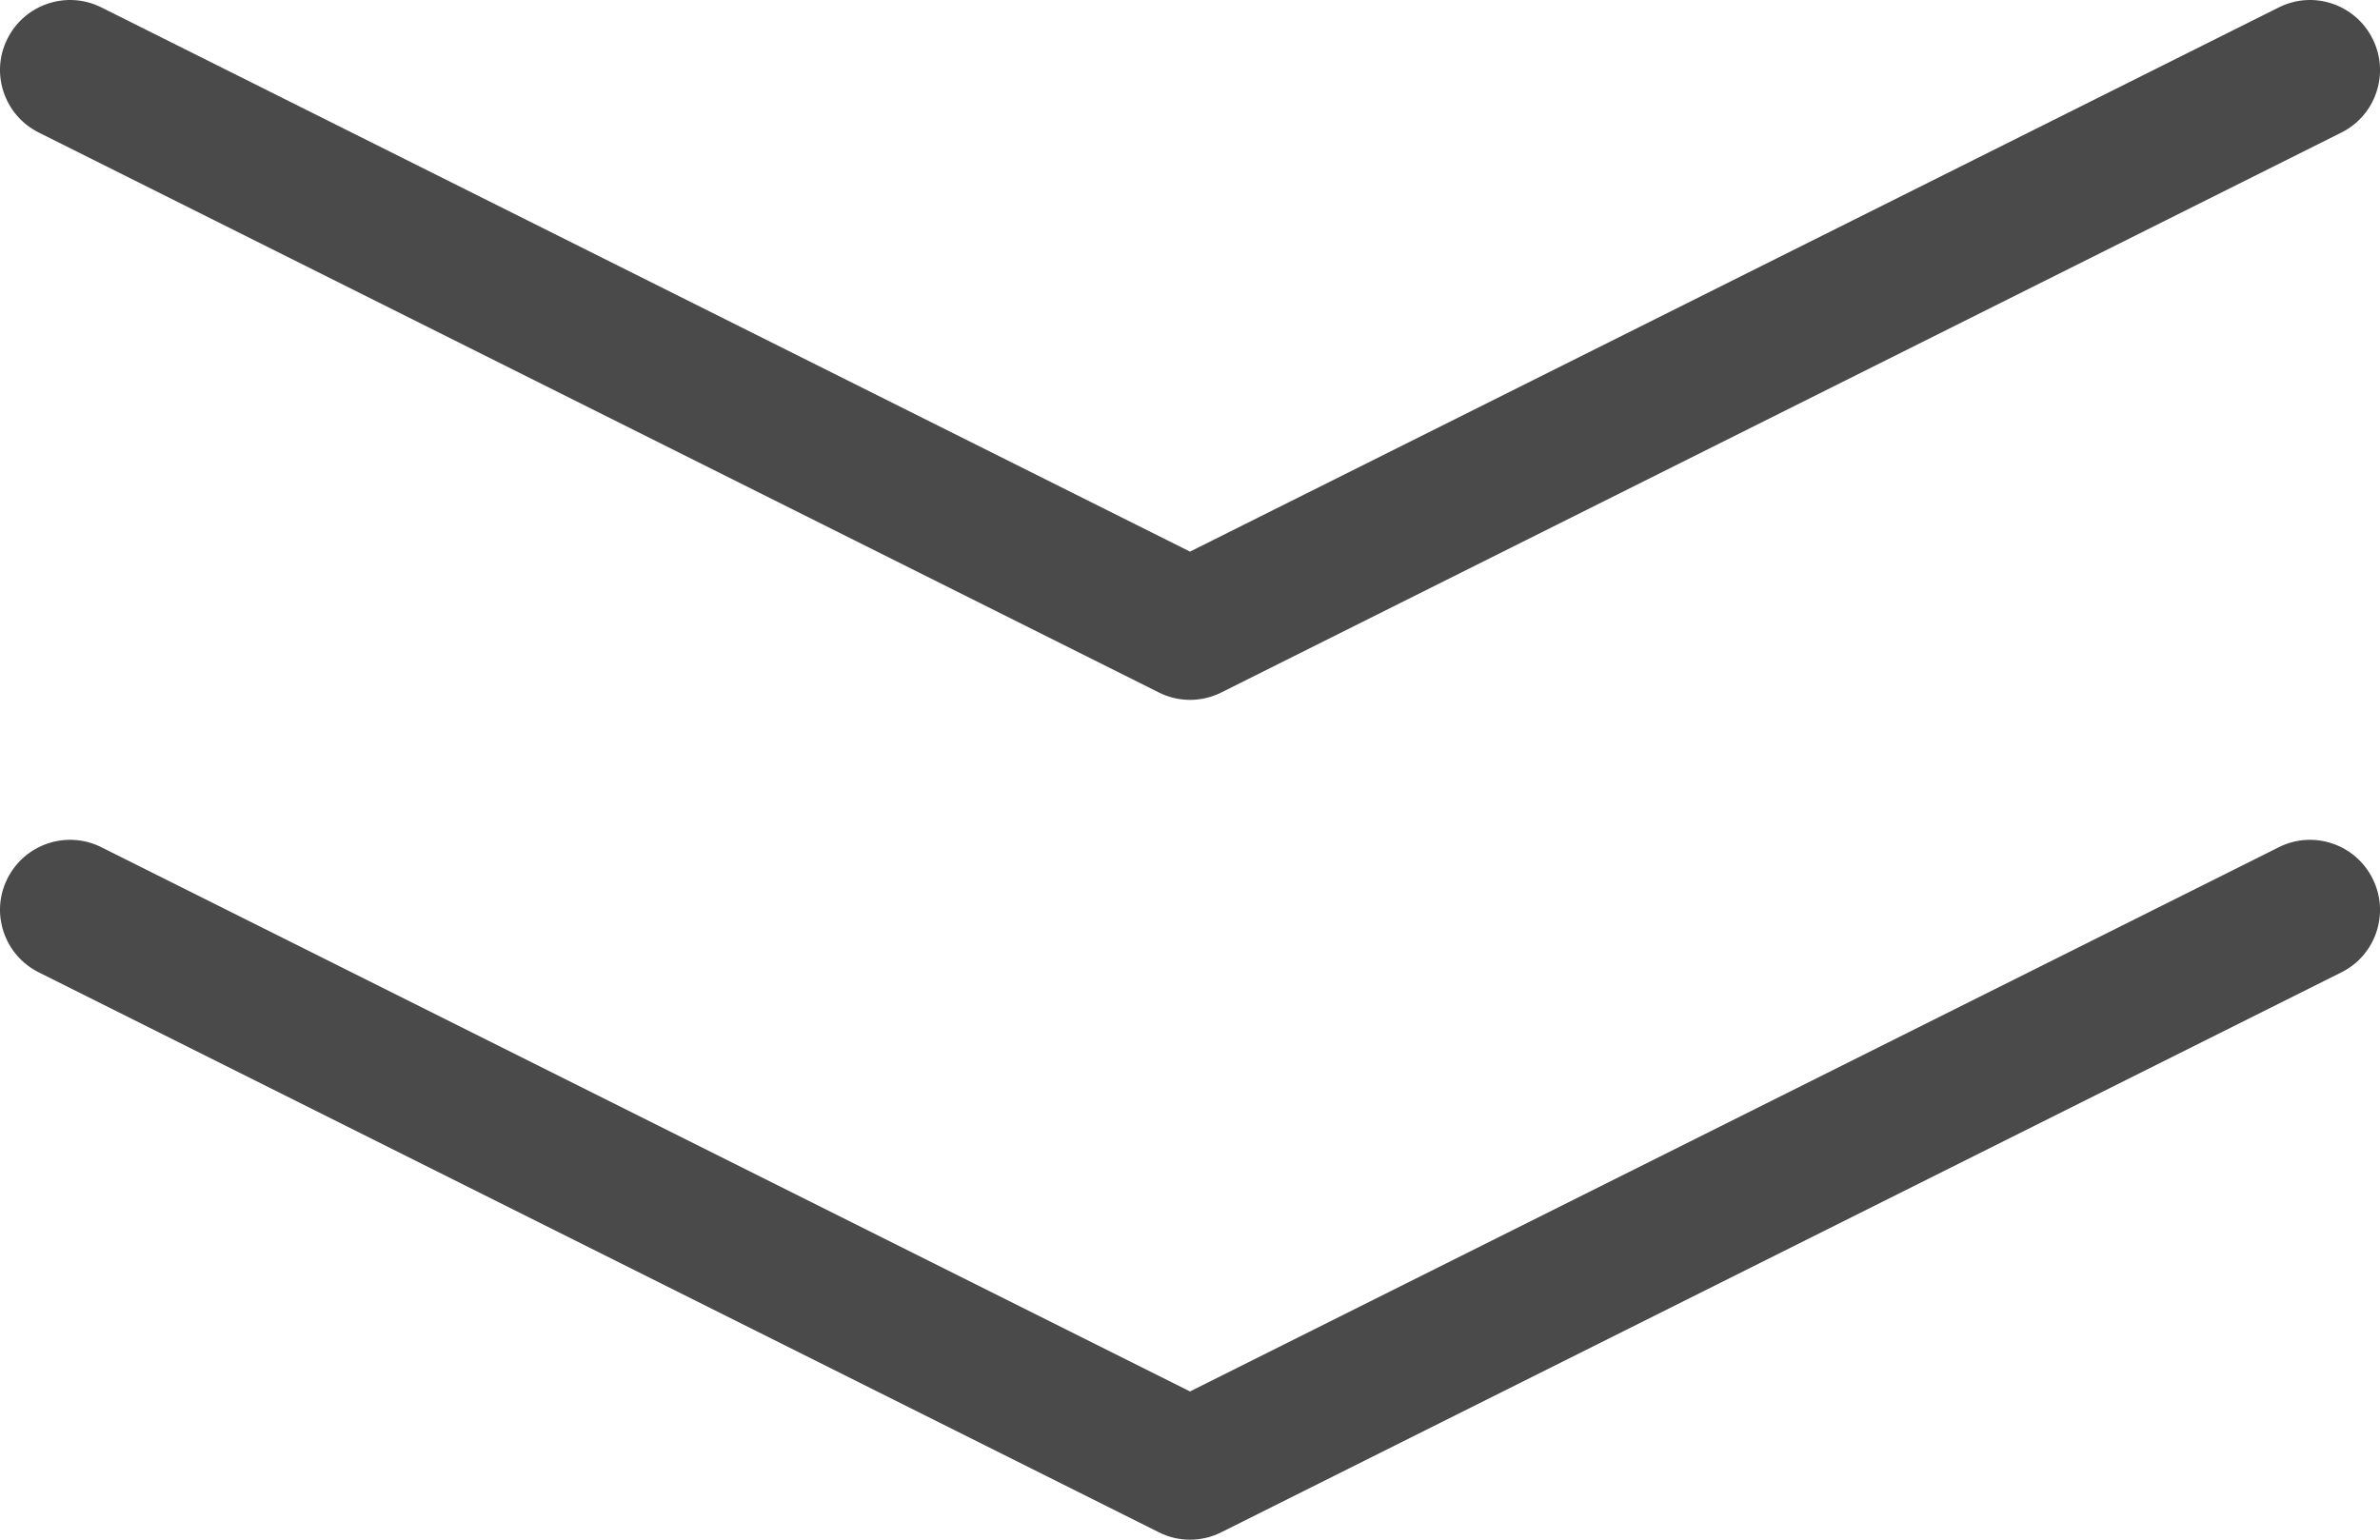 <?xml version="1.0" encoding="UTF-8"?>
<svg width="17px" height="11px" viewBox="0 0 17 11" version="1.1" xmlns="http://www.w3.org/2000/svg" xmlns:xlink="http://www.w3.org/1999/xlink">
    <!-- Generator: Sketch 48.1 (47250) - http://www.bohemiancoding.com/sketch -->
    <title>arrows-down</title>
    <desc>Created with Sketch.</desc>
    <defs></defs>
    <g id="assets" stroke="none" stroke-width="1" fill="none" fill-rule="evenodd" transform="translate(-183, -2264)">
        <g id="input-icons-black" transform="translate(50, 2261)" fill="#4A4A4A" fill-rule="nonzero">
            <path d="M149.277,9.053 C149.523,8.929 149.824,9.03 149.947,9.277 C150.071,9.523 149.971,9.824 149.724,9.947 L141.724,13.947 C141.583,14.018 141.417,14.018 141.277,13.947 L133.277,9.947 C133.03,9.824 132.929,9.523 133.053,9.277 C133.176,9.03 133.477,8.929 133.724,9.053 L141.5,12.941 L149.277,9.053 Z M149.277,3.053 C149.523,2.929 149.824,3.03 149.947,3.277 C150.071,3.523 149.971,3.824 149.724,3.947 L141.724,7.947 C141.583,8.018 141.417,8.018 141.277,7.947 L133.277,3.947 C133.03,3.824 132.929,3.523 133.053,3.277 C133.176,3.03 133.477,2.929 133.724,3.053 L141.5,6.941 L149.277,3.053 Z" id="arrows-down"></path>
        </g>
    </g>
</svg>